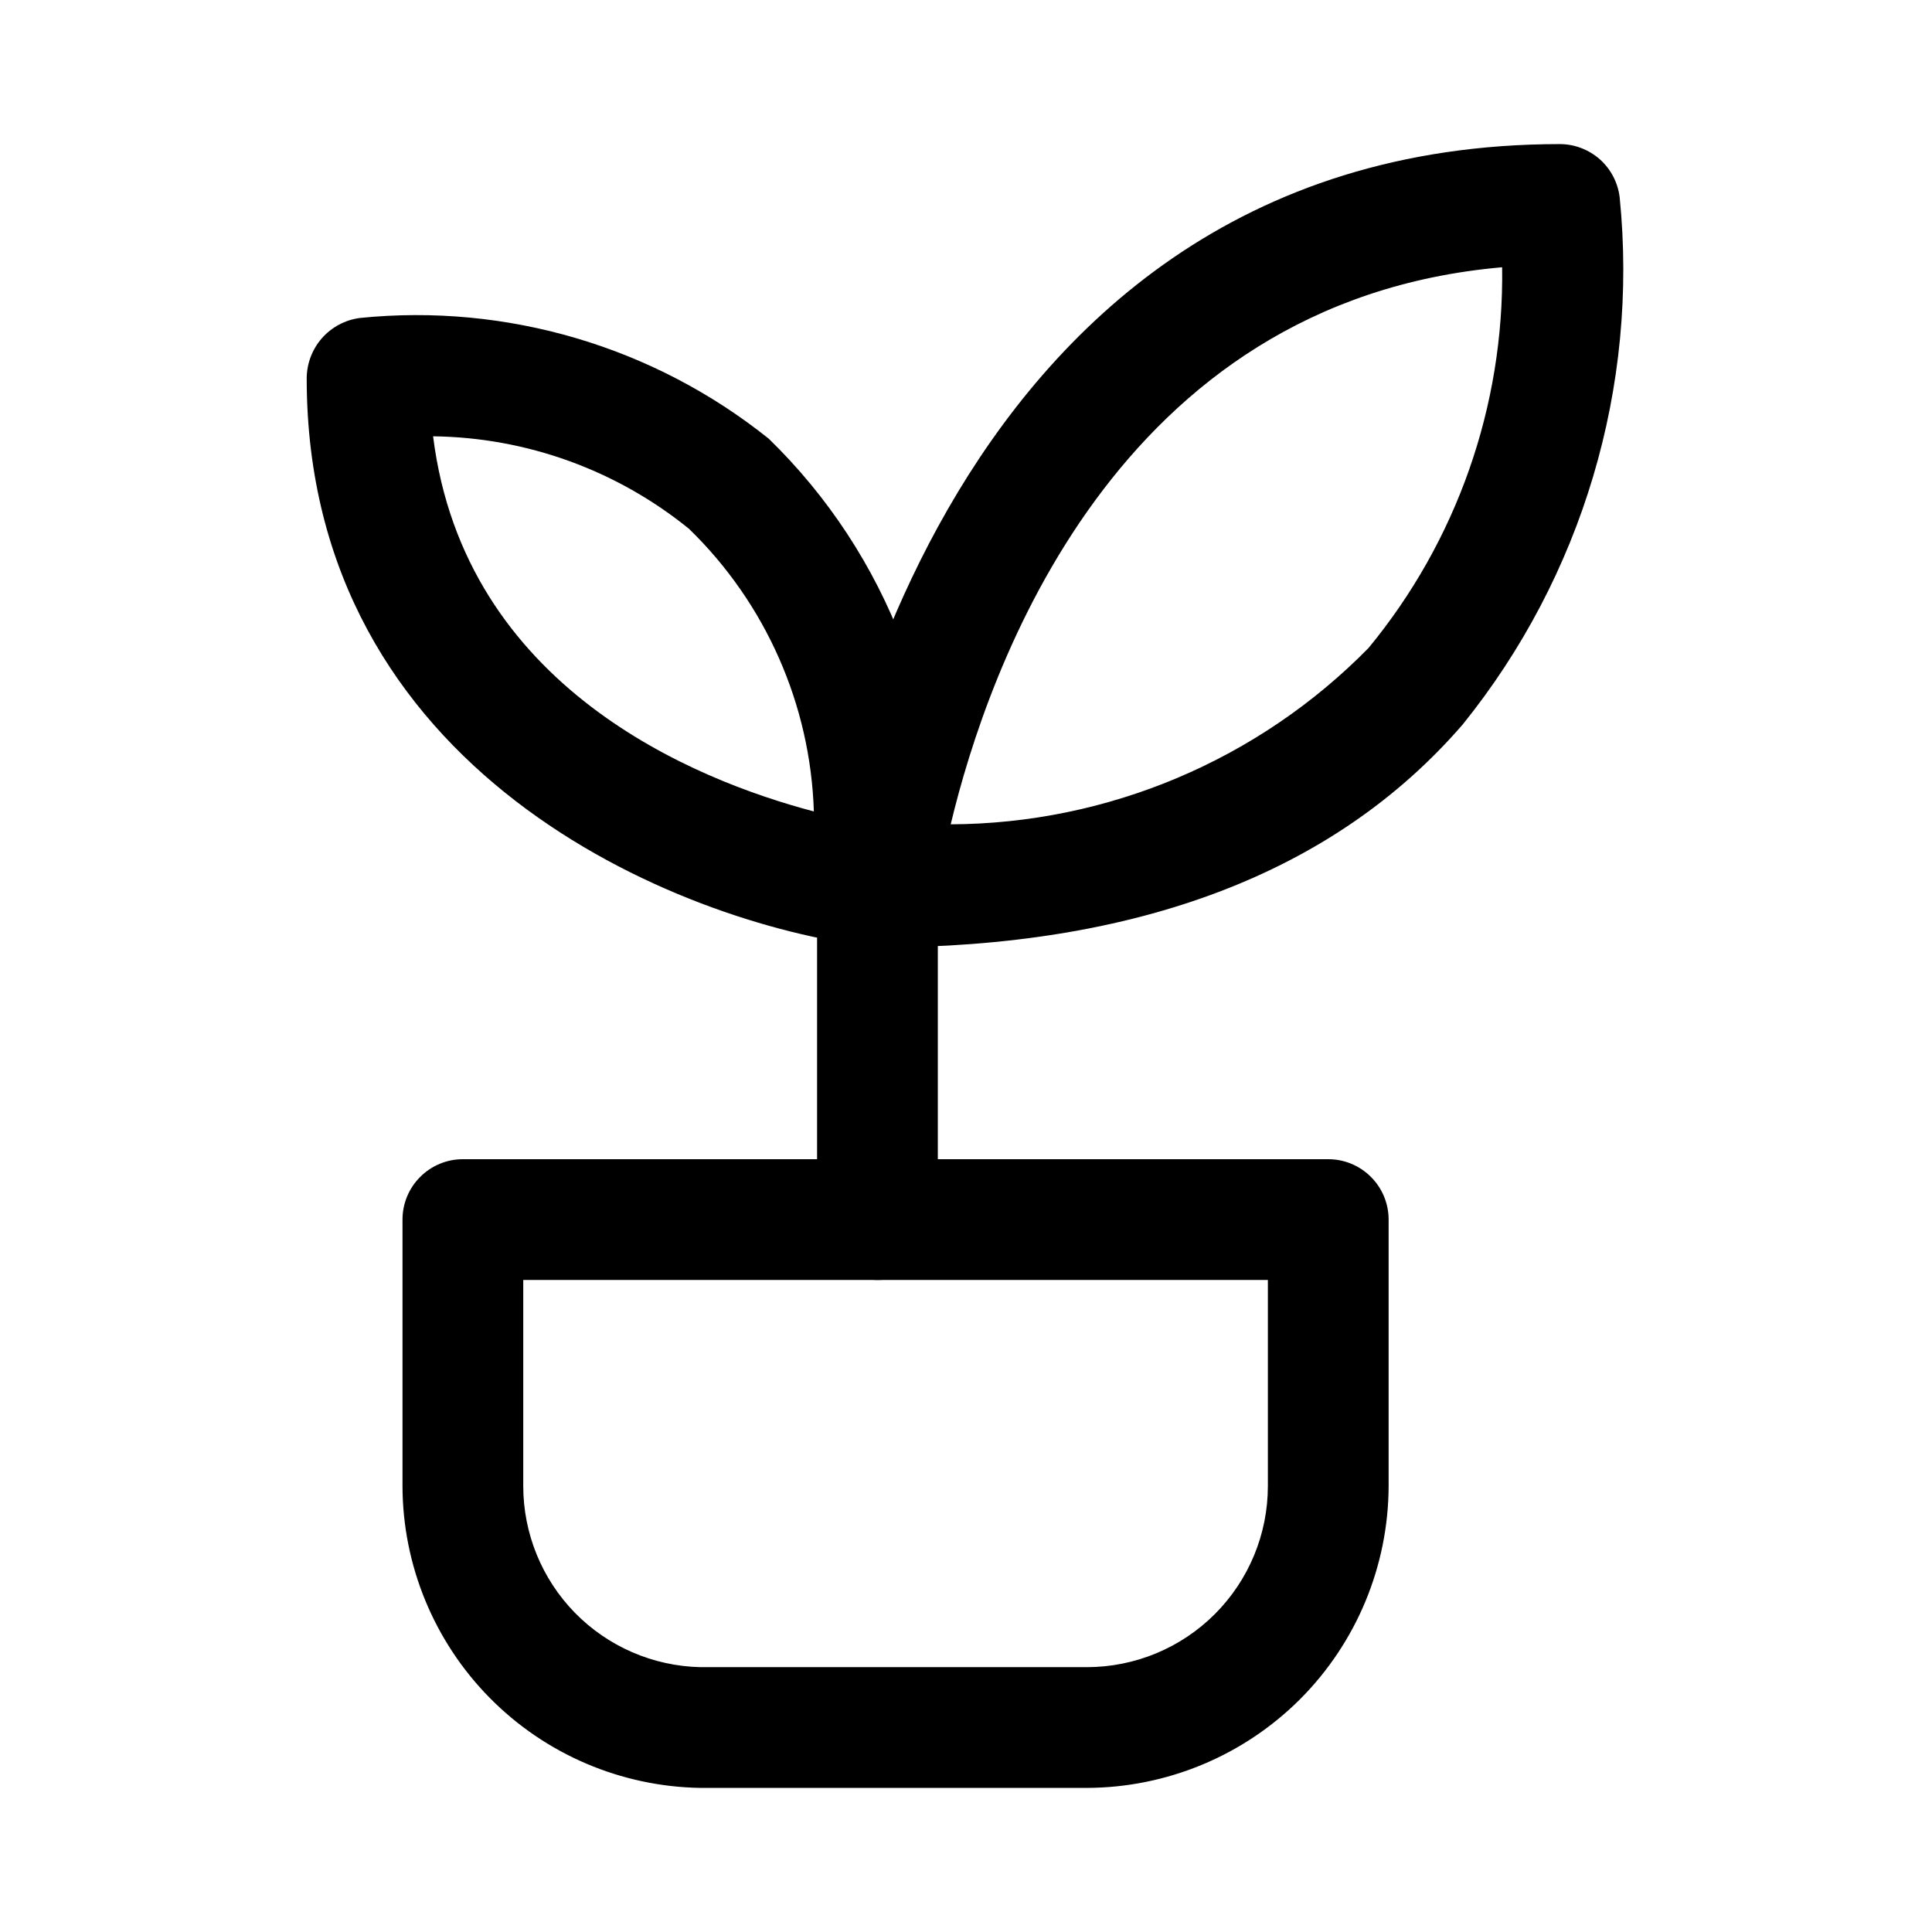 <svg xmlns="http://www.w3.org/2000/svg" fill="none" viewBox="0 0 24 24" height="800px" width="800px">
<path fill="#000000" d="M10.9 11.77C10.794 11.77 10.69 11.748 10.593 11.705C10.497 11.662 10.411 11.599 10.34 11.52C10.27 11.44 10.219 11.346 10.188 11.244C10.156 11.143 10.147 11.036 10.16 10.93C10.16 10.84 11.39 1.79 19.38 1.79C19.562 1.791 19.738 1.859 19.875 1.98C20.011 2.102 20.098 2.269 20.12 2.45C20.357 4.805 19.656 7.158 18.17 9C16.57 10.85 14.12 11.77 10.9 11.77ZM18.66 3.32C13.85 3.74 12.27 8.32 11.81 10.24C12.777 10.236 13.733 10.04 14.624 9.664C15.515 9.288 16.322 8.74 17 8.05C18.097 6.72 18.685 5.044 18.66 3.32Z"></path>
<path fill="#000000" d="M10.9 11.76H10.81C8.4 11.46 3.81 9.59 3.81 4.7C3.811 4.516 3.878 4.339 3.999 4.201C4.121 4.063 4.288 3.974 4.47 3.95C6.294 3.765 8.119 4.304 9.55 5.45C10.285 6.165 10.854 7.032 11.217 7.991C11.58 8.951 11.728 9.978 11.65 11C11.65 11.106 11.628 11.21 11.585 11.307C11.542 11.403 11.479 11.49 11.4 11.56C11.262 11.684 11.085 11.755 10.9 11.76ZM5.38 5.42C5.77 8.54 8.63 9.69 10.11 10.08C10.068 8.753 9.512 7.495 8.56 6.57C7.66 5.839 6.539 5.434 5.38 5.42Z"></path>
<path fill="#000000" d="M10.9 15.9C10.701 15.9 10.51 15.821 10.37 15.68C10.229 15.54 10.15 15.349 10.15 15.15V11C10.15 10.801 10.229 10.61 10.37 10.47C10.51 10.329 10.701 10.25 10.9 10.25C11.099 10.25 11.29 10.329 11.43 10.47C11.571 10.61 11.65 10.801 11.65 11V15.13C11.654 15.23 11.638 15.331 11.602 15.425C11.566 15.519 11.511 15.604 11.441 15.676C11.37 15.748 11.286 15.806 11.193 15.844C11.1 15.882 11.001 15.901 10.9 15.9Z"></path>
<path fill="#000000" d="M13.5 22.21H8.7C7.715 22.194 6.775 21.793 6.083 21.091C5.392 20.39 5.002 19.445 5 18.46V15.15C5 14.951 5.079 14.76 5.22 14.62C5.36 14.479 5.551 14.4 5.75 14.4H16.5C16.699 14.4 16.89 14.479 17.03 14.62C17.171 14.76 17.25 14.951 17.25 15.15V18.46C17.247 19.454 16.851 20.406 16.149 21.109C15.446 21.811 14.494 22.207 13.5 22.21ZM6.5 15.9V18.46C6.5 19.048 6.73 19.613 7.141 20.034C7.552 20.454 8.112 20.697 8.7 20.71H13.5C14.097 20.71 14.669 20.473 15.091 20.051C15.513 19.629 15.75 19.057 15.75 18.46V15.9H6.5Z"></path>
</svg>